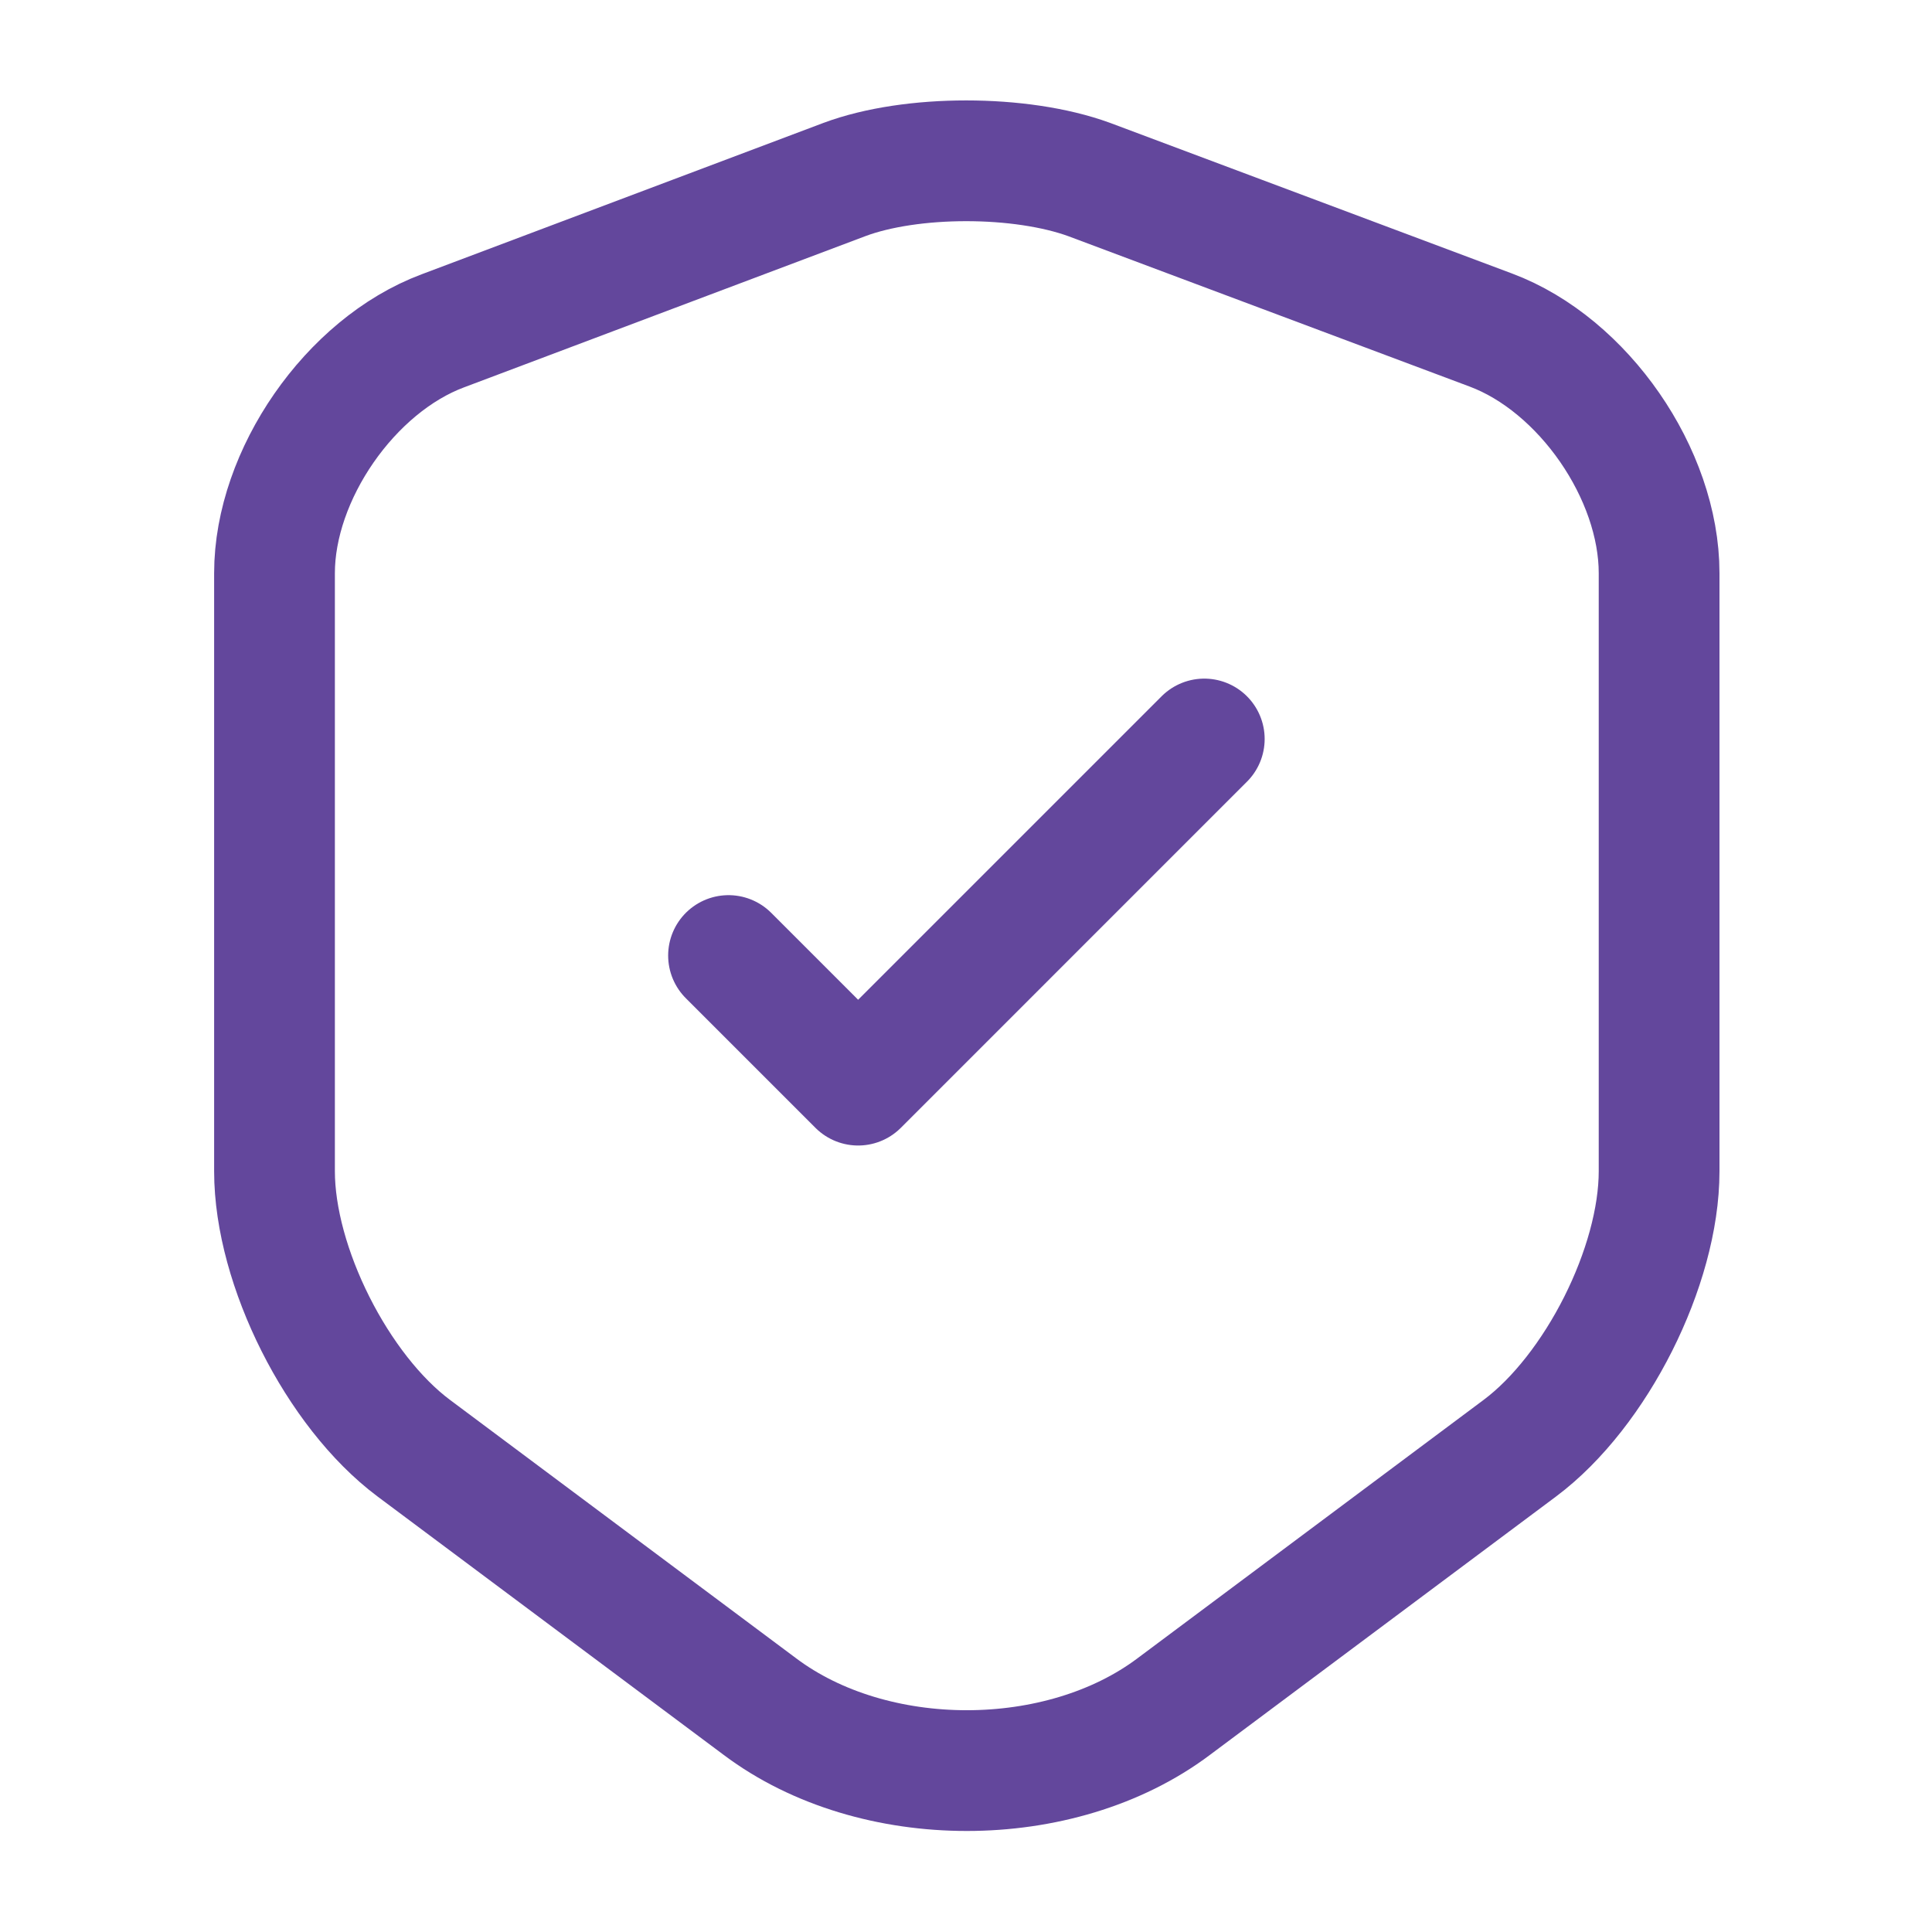 <?xml version="1.0" encoding="UTF-8"?> <svg xmlns="http://www.w3.org/2000/svg" width="24" height="24" viewBox="0 0 24 24" fill="none"> <g clip-path="url(#clip0_31_89)"> <path d="M10.49 2.23L5.5 4.11C4.35 4.54 3.41 5.9 3.41 7.12V14.55C3.41 15.73 4.19 17.28 5.14 17.99L9.44 21.2C10.85 22.26 13.17 22.26 14.58 21.2L18.88 17.99C19.83 17.28 20.61 15.73 20.61 14.55V7.12C20.61 5.89 19.67 4.53 18.52 4.1L13.53 2.23C12.68 1.92 11.32 1.92 10.49 2.23Z" stroke="#63479C" stroke-width="1.5" stroke-linecap="round" stroke-linejoin="round"></path> <path d="M9.05 11.87L10.66 13.48L14.96 9.18" stroke="#63479C" stroke-width="1.5" stroke-linecap="round" stroke-linejoin="round"></path> </g> <defs> <clipPath id="clip0_31_89"> <rect width="24" height="24" fill="white"></rect> </clipPath> </defs> </svg> 